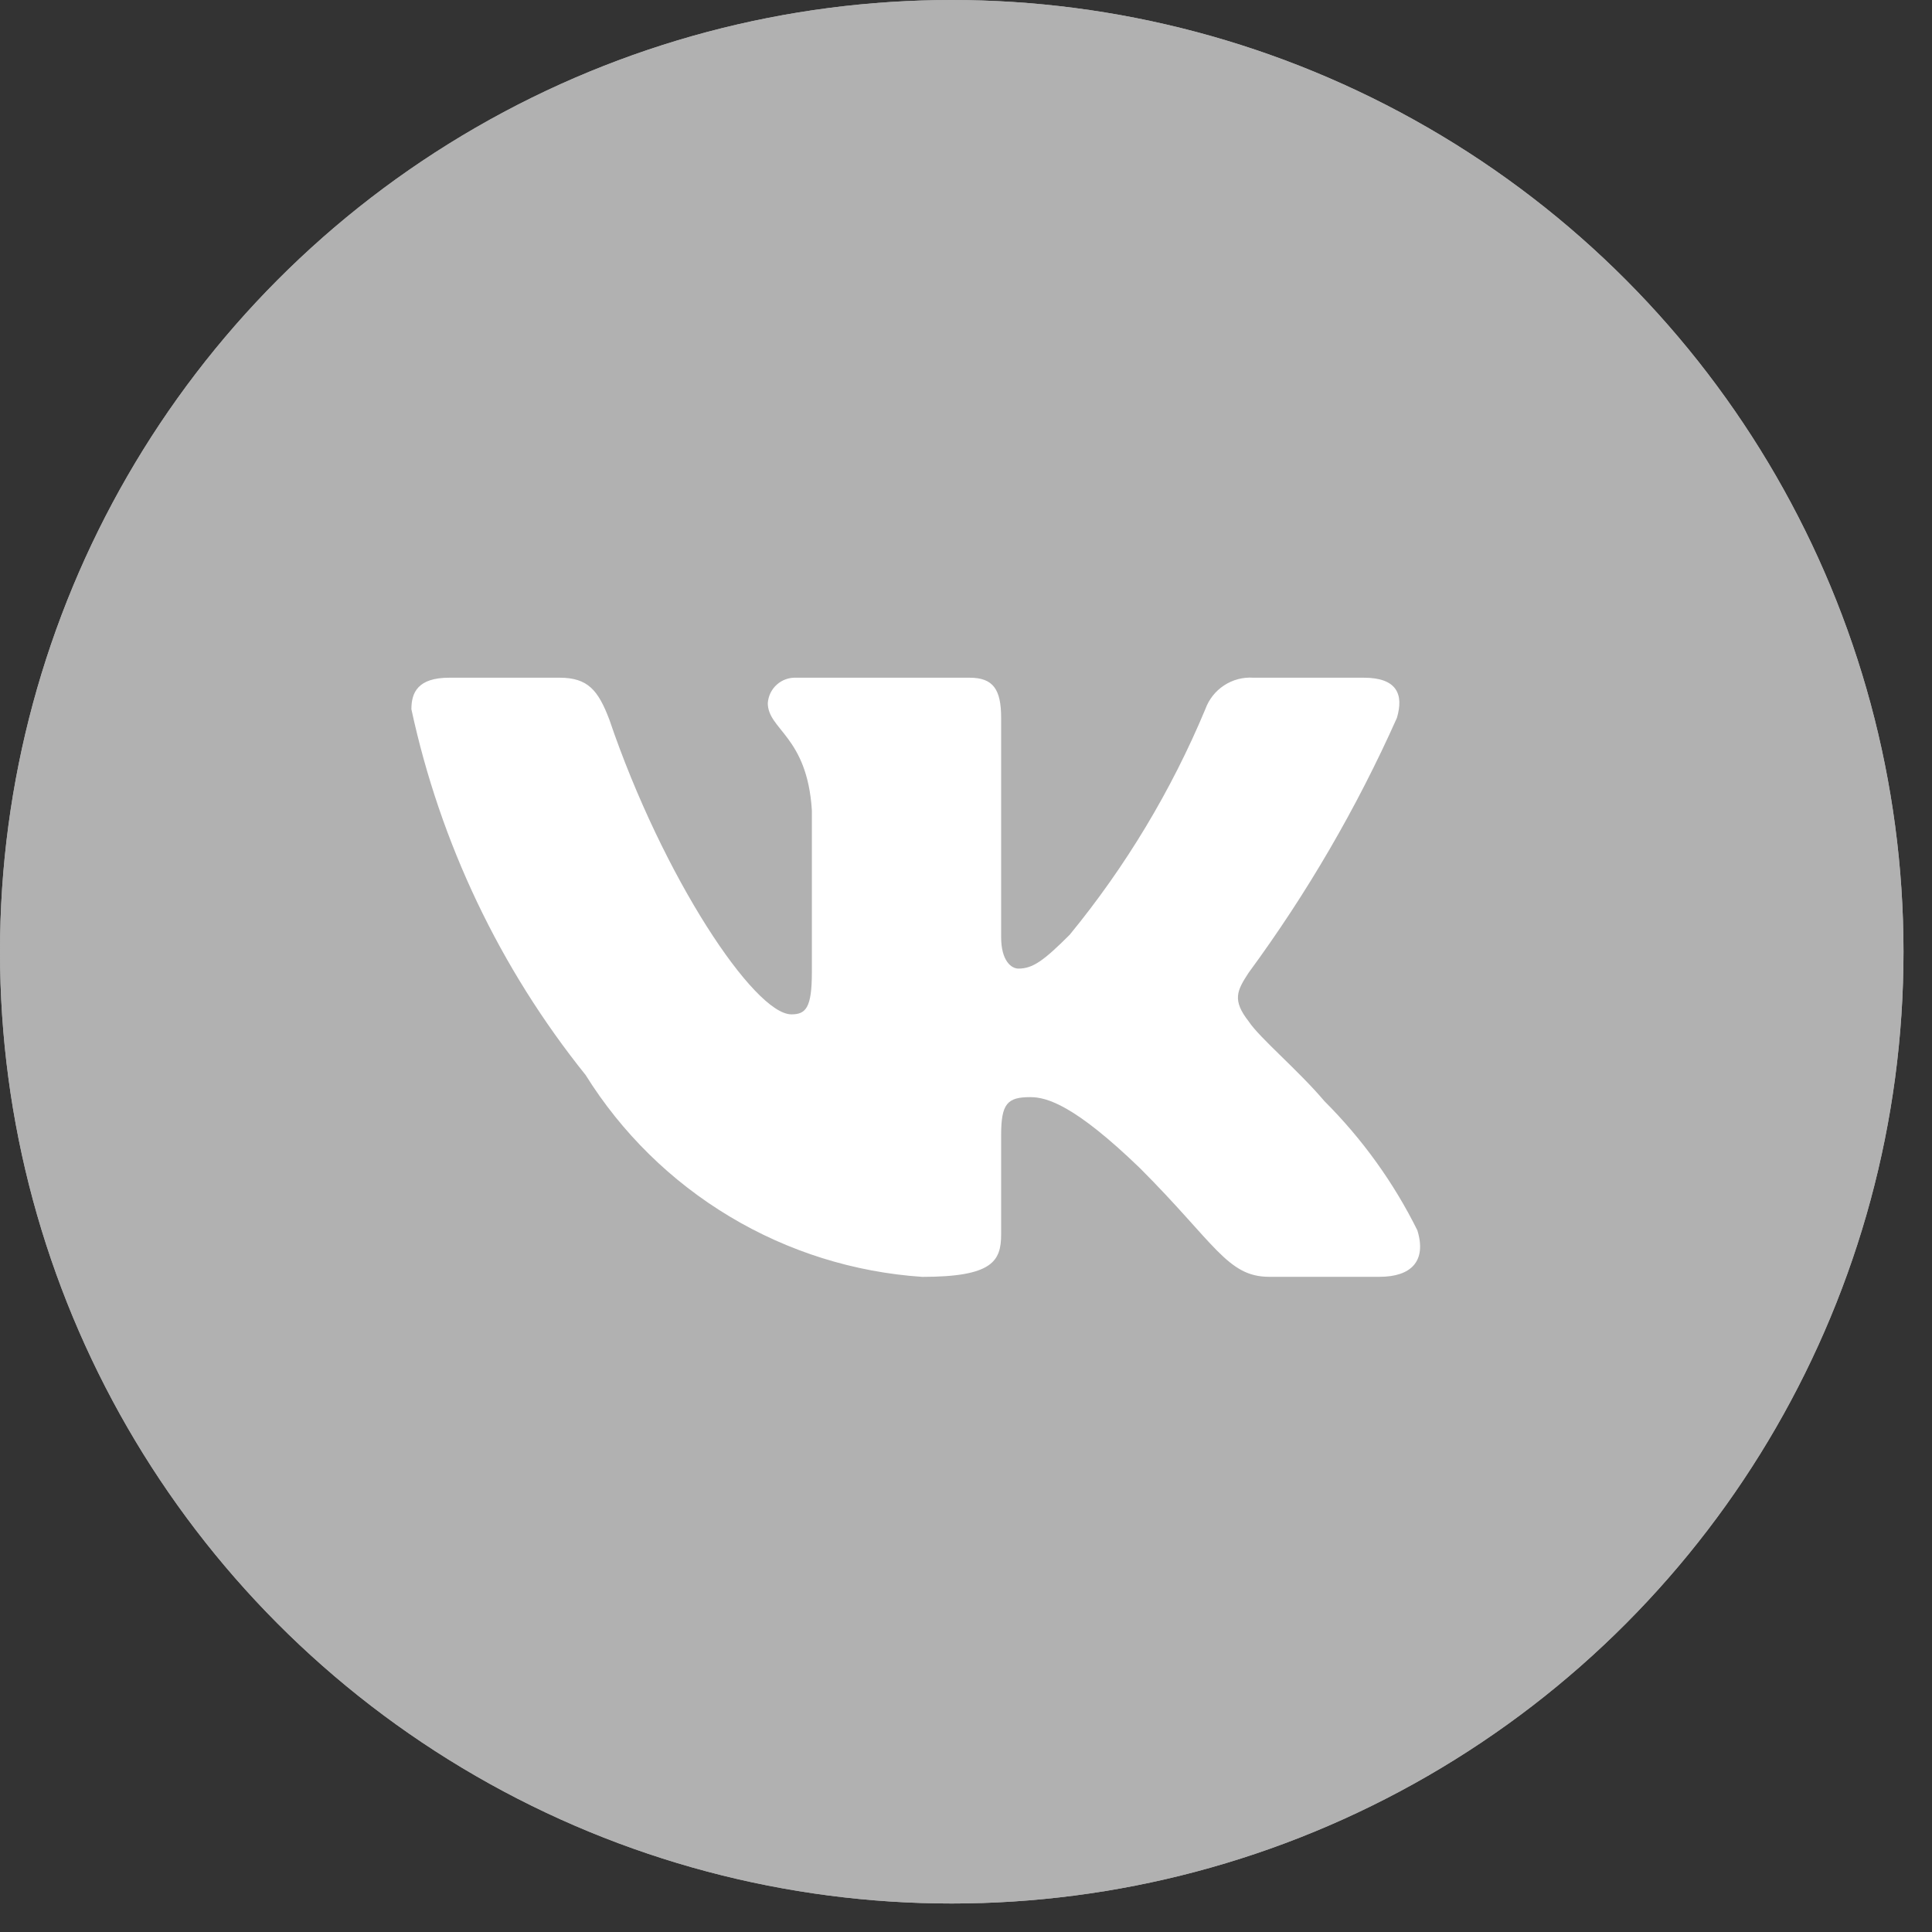 <?xml version="1.0" encoding="UTF-8"?> <svg xmlns="http://www.w3.org/2000/svg" width="32" height="32" viewBox="0 0 32 32" fill="none"><rect x="0" y="0" width="32" height="32" fill="#333333" stroke="none"/><circle cx="15.764" cy="15.764" r="15.764" fill="#B1B1B1"></circle><path d="M22.85 21.148H21.021C20.329 21.148 20.121 20.588 18.88 19.347C17.797 18.302 17.339 18.173 17.065 18.173C16.686 18.173 16.582 18.277 16.582 18.799V20.444C16.582 20.889 16.438 21.149 15.275 21.149C14.148 21.073 13.054 20.731 12.085 20.15C11.116 19.569 10.298 18.765 9.7 17.806C8.28 16.039 7.292 13.964 6.814 11.747C6.814 11.473 6.918 11.225 7.441 11.225H9.269C9.738 11.225 9.908 11.434 10.092 11.917C10.979 14.529 12.494 16.801 13.108 16.801C13.344 16.801 13.447 16.697 13.447 16.109V13.419C13.369 12.191 12.717 12.088 12.717 11.644C12.726 11.527 12.779 11.418 12.867 11.339C12.954 11.261 13.069 11.22 13.186 11.225H16.059C16.452 11.225 16.582 11.42 16.582 11.89V15.522C16.582 15.914 16.75 16.044 16.869 16.044C17.105 16.044 17.286 15.914 17.718 15.482C18.644 14.353 19.401 13.094 19.964 11.747C20.022 11.585 20.131 11.446 20.275 11.352C20.418 11.258 20.589 11.214 20.76 11.226H22.589C23.137 11.226 23.253 11.5 23.137 11.891C22.472 13.381 21.649 14.795 20.683 16.109C20.485 16.41 20.407 16.566 20.683 16.919C20.864 17.193 21.505 17.729 21.936 18.238C22.562 18.863 23.083 19.586 23.476 20.378C23.633 20.888 23.372 21.148 22.85 21.148Z" fill="white"></path><circle cx="15.764" cy="15.764" r="15.764" fill="#B1B1B1"></circle><path d="M22.85 21.148H21.021C20.329 21.148 20.121 20.588 18.88 19.347C17.797 18.302 17.339 18.172 17.065 18.172C16.686 18.172 16.582 18.277 16.582 18.799V20.444C16.582 20.889 16.438 21.149 15.275 21.149C14.148 21.073 13.054 20.731 12.085 20.149C11.116 19.568 10.298 18.765 9.7 17.806C8.28 16.038 7.292 13.964 6.814 11.747C6.814 11.473 6.918 11.225 7.441 11.225H9.269C9.738 11.225 9.908 11.434 10.092 11.917C10.979 14.529 12.494 16.801 13.108 16.801C13.344 16.801 13.447 16.697 13.447 16.109V13.419C13.369 12.191 12.717 12.088 12.717 11.644C12.726 11.527 12.779 11.417 12.867 11.339C12.954 11.261 13.069 11.22 13.186 11.225H16.059C16.452 11.225 16.582 11.42 16.582 11.89V15.521C16.582 15.914 16.75 16.043 16.869 16.043C17.105 16.043 17.286 15.914 17.718 15.482C18.644 14.353 19.401 13.094 19.964 11.746C20.022 11.585 20.131 11.446 20.275 11.352C20.418 11.258 20.589 11.213 20.76 11.225H22.589C23.137 11.225 23.253 11.5 23.137 11.891C22.472 13.381 21.649 14.795 20.683 16.109C20.485 16.41 20.407 16.566 20.683 16.919C20.864 17.193 21.505 17.728 21.936 18.238C22.562 18.863 23.083 19.586 23.476 20.378C23.633 20.888 23.372 21.148 22.85 21.148Z" fill="white"></path></svg> 